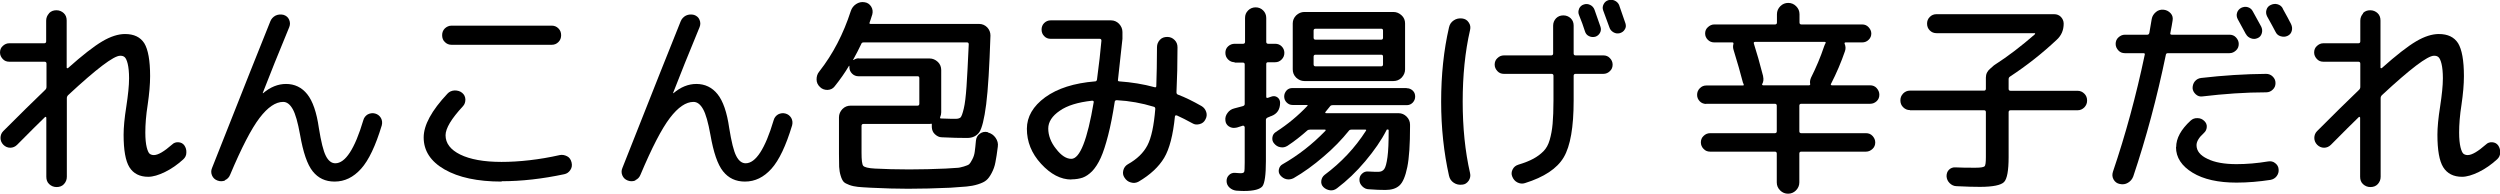 <?xml version="1.0" encoding="UTF-8"?><svg id="_レイヤー_2" xmlns="http://www.w3.org/2000/svg" width="146.22" height="11.34" viewBox="0 0 146.22 11.34"><g id="_レイヤー_1-2"><g><path d="m2.87.77c.12-.12.26-.17.43-.17s.31.06.43.17.17.26.17.43v2.75s0,.03.03.04c.02,0,.04,0,.05-.01.84-.75,1.51-1.27,2-1.56s.94-.43,1.33-.43c.53,0,.9.18,1.13.54.22.36.34,1,.34,1.92,0,.49-.05,1.04-.14,1.66-.1.63-.14,1.18-.14,1.64,0,.37.03.65.08.86.05.2.11.33.17.38.06.05.15.08.25.08.25,0,.6-.21,1.07-.62.1-.1.23-.14.37-.13s.26.07.34.18c.09.13.13.27.12.43,0,.16-.07.29-.18.39-.34.31-.7.56-1.07.74-.37.18-.7.28-.98.28-.5,0-.87-.19-1.1-.56s-.34-1.01-.34-1.9c0-.42.05-.97.16-1.66.1-.66.16-1.21.16-1.64,0-.36-.03-.64-.08-.85-.05-.2-.11-.33-.18-.39s-.15-.08-.26-.08c-.38,0-1.39.77-3.04,2.3-.06.06-.08.12-.08.18v4.6c0,.17-.06.31-.17.43s-.26.17-.43.17-.31-.06-.43-.17-.17-.26-.17-.43v-3.46s-.01-.03-.03-.04c-.02-.01-.03-.01-.04,0-.33.32-.88.86-1.64,1.63-.11.11-.25.17-.4.17s-.29-.06-.4-.17c-.11-.11-.17-.25-.17-.4s.05-.29.16-.4c.94-.94,1.76-1.75,2.46-2.42.05-.05.07-.1.07-.17v-1.36c0-.07-.04-.11-.11-.11H.54c-.15,0-.28-.05-.38-.16s-.16-.23-.16-.38.05-.28.16-.38.23-.16.38-.16h2.05c.07,0,.11-.04.11-.11v-1.21c0-.17.06-.31.17-.43Z"/><path d="m13.18,10.55c-.15.06-.3.07-.46.01s-.26-.16-.32-.3c-.06-.14-.06-.29,0-.43,1.81-4.57,2.94-7.43,3.41-8.58.06-.15.16-.26.31-.34.15-.07.31-.08.47-.04.15.05.26.14.32.28s.07.28.01.43c-.63,1.53-1.15,2.81-1.55,3.85,0,.02,0,.02.01.02h.01c.42-.36.87-.54,1.34-.54.5,0,.92.2,1.24.6.32.4.55,1.06.68,1.98.13.8.26,1.34.41,1.63.14.28.33.43.55.43.59,0,1.14-.84,1.64-2.52.04-.15.13-.26.26-.34.14-.07.28-.09.43-.05.15.04.26.13.34.26.07.13.09.27.05.43-.36,1.19-.76,2.04-1.21,2.54s-.96.75-1.55.75c-.54,0-.96-.2-1.28-.6s-.56-1.11-.74-2.14c-.13-.72-.27-1.22-.43-1.5-.16-.28-.34-.42-.56-.42-.44,0-.9.31-1.38.94s-1.05,1.73-1.72,3.32c-.06.15-.16.26-.31.32Z"/><path d="m29.34,10.62c-1.41,0-2.52-.24-3.34-.71-.82-.47-1.22-1.1-1.22-1.87,0-.72.46-1.57,1.39-2.56.11-.12.25-.18.42-.19.17,0,.32.04.44.14.12.1.18.22.19.38,0,.16-.04.29-.14.4-.68.73-1.02,1.3-1.02,1.7,0,.47.29.85.86,1.13s1.38.43,2.41.43,2.22-.13,3.41-.4c.15-.03.29,0,.43.07s.22.2.26.36.02.31-.07.44c-.09.14-.21.22-.36.25-1.27.27-2.49.41-3.66.41Zm-2.93-9.12h5.86c.15,0,.28.05.39.16s.16.24.16.4-.05.29-.16.4-.24.16-.39.16h-5.86c-.15,0-.28-.05-.39-.16-.11-.1-.16-.24-.16-.4s.05-.29.16-.4c.11-.1.24-.16.39-.16Z"/><path d="m37.18,10.55c-.15.06-.3.07-.46.01s-.26-.16-.32-.3c-.06-.14-.06-.29,0-.43,1.81-4.57,2.94-7.43,3.41-8.58.06-.15.16-.26.31-.34.15-.07.31-.08.47-.04.15.05.26.14.32.28s.07.28.01.43c-.63,1.53-1.15,2.81-1.55,3.85,0,.02,0,.02.01.02h.01c.42-.36.87-.54,1.34-.54.5,0,.92.2,1.24.6.32.4.55,1.06.68,1.98.13.8.26,1.34.41,1.63.14.28.33.43.55.43.59,0,1.14-.84,1.64-2.52.04-.15.13-.26.26-.34.14-.07.28-.09.43-.05.15.04.26.13.34.26.07.13.09.27.05.43-.36,1.19-.76,2.04-1.21,2.54s-.96.75-1.55.75c-.54,0-.96-.2-1.28-.6s-.56-1.11-.74-2.14c-.13-.72-.27-1.22-.43-1.5-.16-.28-.34-.42-.56-.42-.44,0-.9.31-1.38.94s-1.05,1.73-1.72,3.32c-.06.15-.16.26-.31.32Z"/><path d="m57.79,7.75c.18.05.33.15.44.31.11.16.16.33.13.52-.05.38-.09.68-.14.91-.04.23-.12.44-.22.63s-.2.33-.31.42c-.1.09-.27.17-.49.24-.22.07-.45.11-.67.13-.22.02-.54.04-.95.07-.9.04-1.72.06-2.47.06-.64,0-1.37-.02-2.18-.06-.33-.02-.58-.03-.75-.05-.17-.02-.34-.05-.5-.11-.16-.06-.28-.12-.34-.19s-.12-.18-.17-.35c-.05-.16-.08-.34-.09-.52,0-.18-.01-.43-.01-.76v-2.14c0-.18.07-.34.2-.48.14-.14.3-.2.48-.2h3.92c.06,0,.1-.04.1-.11v-1.5c0-.07-.03-.11-.1-.11h-3.46c-.14,0-.27-.05-.37-.15-.1-.1-.16-.22-.16-.37,0,0,0-.02,0-.04,0-.02,0-.03,0-.04,0,0,0-.01-.01-.01s-.02,0-.02.01c-.23.39-.51.79-.84,1.2-.1.13-.24.19-.41.2-.17,0-.32-.05-.44-.17-.13-.12-.2-.27-.2-.44s.04-.33.16-.47c.8-1.02,1.41-2.2,1.84-3.53.06-.18.16-.31.31-.41.15-.1.32-.14.49-.11.17.02.3.11.39.25s.11.3.07.46c-.08.25-.13.41-.16.48-.02.06,0,.08.07.08h6.34c.18,0,.34.07.47.2.13.14.19.3.19.48-.06,1.82-.14,3.16-.25,4.02-.11.86-.25,1.41-.4,1.63-.16.22-.39.34-.71.34-.42,0-.91-.01-1.49-.04-.15,0-.28-.07-.4-.18s-.17-.25-.18-.41v-.11s0-.05,0-.07-.03-.03-.05-.02c-.02,0-.03,0-.05.01h-3.9c-.07,0-.11.04-.11.11v1.57c0,.43.03.69.1.77.07.08.29.14.68.16.58.03,1.24.05,2,.05s1.44-.02,2.14-.05c.3-.02.51-.03.63-.04.12,0,.27-.03.43-.08s.27-.09.32-.14c.05-.05.11-.14.18-.28.07-.13.12-.28.14-.44s.05-.38.07-.65c.02-.18.09-.31.23-.41.14-.1.29-.13.46-.09Zm-7.56-4.33h4.14c.18,0,.34.07.48.2s.2.3.2.48v2.47c0,.09-.02.18-.06.28-.02.06,0,.08.05.08.46.02.75.02.85.02.14,0,.23-.03.29-.08.06-.06.12-.23.19-.52.07-.29.12-.72.16-1.29.04-.57.08-1.39.13-2.47,0-.07-.03-.11-.1-.11h-6.05c-.07,0-.12.03-.14.1-.14.29-.29.59-.47.91,0,0,0,.02,0,.02,0,0,.02,0,.02,0,.09-.06.19-.1.3-.1Z"/><path d="m62.66,10.5c-.62,0-1.21-.31-1.77-.92-.56-.61-.83-1.29-.83-2.05,0-.7.36-1.32,1.07-1.84.72-.52,1.69-.83,2.92-.93.06,0,.09-.03.11-.1.12-.91.21-1.67.26-2.28,0-.07-.03-.11-.1-.11h-2.87c-.15,0-.28-.05-.38-.16-.1-.1-.15-.23-.15-.38s.05-.28.15-.38c.1-.1.23-.16.38-.16h3.53c.18,0,.34.07.47.2.13.14.2.3.2.48v.4c-.16,1.49-.25,2.28-.26,2.38-.02.07.01.11.08.11.71.05,1.4.16,2.06.34.06.02.1,0,.1-.07.02-.65.04-1.4.04-2.27,0-.17.06-.31.17-.43s.26-.17.43-.17.31.06.43.18c.12.12.17.26.17.43,0,.93-.02,1.8-.06,2.63,0,.07.03.12.1.14.4.15.85.37,1.36.66.14.08.23.2.28.35s.03.3-.05.44c-.07.14-.18.23-.34.27s-.29.03-.42-.05c-.34-.19-.65-.34-.91-.46-.02,0-.05,0-.07,0-.02.01-.04.03-.04.05-.11,1.1-.32,1.91-.63,2.43s-.81.99-1.49,1.39c-.14.08-.3.1-.46.05-.16-.04-.28-.14-.37-.28-.09-.13-.11-.27-.07-.43.04-.16.13-.27.26-.35.54-.3.92-.67,1.15-1.11s.38-1.15.46-2.13c0-.07-.03-.12-.1-.13-.69-.21-1.4-.34-2.15-.38-.07,0-.11.03-.12.08-.12.78-.25,1.44-.39,1.98-.14.54-.28.98-.43,1.31s-.32.59-.5.78c-.19.19-.37.31-.56.38-.18.06-.4.1-.66.1Zm1.21-4.61c-.82.09-1.45.28-1.89.59-.44.3-.67.65-.67,1.04s.15.81.46,1.19c.3.39.6.58.89.58.5,0,.94-1.11,1.31-3.32,0-.02,0-.04-.02-.06-.02-.02-.05-.02-.07-.02Z"/><path d="m72.22,3.64c-.15,0-.28-.05-.39-.16s-.16-.24-.16-.39.05-.28.16-.38.24-.15.39-.15h.49c.07,0,.11-.04.11-.11v-1.4c0-.18.06-.32.18-.44.12-.12.27-.18.44-.18s.32.06.44.18.18.27.18.44v1.4c0,.07.04.11.11.11h.41c.15,0,.28.05.38.15s.16.23.16.38-.05.28-.16.39-.23.16-.38.16h-.41c-.07,0-.11.03-.11.1v1.92c0,.06.03.08.1.06.1-.03.16-.06.2-.07.13-.05.25-.03.35.04s.16.18.16.32c0,.39-.17.65-.52.78-.02,0-.06.02-.1.04-.04.02-.07.03-.1.04-.07.03-.11.08-.11.14v2.42c0,.79-.07,1.28-.2,1.46-.14.18-.5.28-1.08.28-.05,0-.2,0-.46-.02-.15-.02-.28-.08-.39-.18-.11-.1-.17-.23-.17-.38,0-.14.04-.25.14-.35.1-.1.22-.14.36-.13.21.02.32.02.34.02.1,0,.17-.03.19-.08s.03-.24.03-.55v-2.06s-.01-.05-.04-.07-.05-.03-.07-.02c-.06.02-.13.04-.22.07-.09.03-.15.05-.19.05-.15.03-.29,0-.41-.08-.12-.08-.19-.2-.2-.35-.02-.16.03-.31.13-.44.1-.14.23-.22.39-.26.08-.02.24-.06.49-.13.08-.02.12-.06.12-.13v-2.32c0-.06-.04-.1-.11-.1h-.49Zm10.06,1.52c.14,0,.25.05.35.14.1.1.14.21.14.35s-.05.25-.14.35c-.1.1-.21.15-.35.15h-4.32c-.08,0-.14.02-.17.07-.11.14-.2.25-.26.32-.04.06-.02.08.05.08h4.22c.18,0,.34.07.47.2s.2.29.2.47v.13c0,1.02-.05,1.81-.16,2.35s-.26.9-.46,1.08-.47.26-.82.26c-.27,0-.59-.01-.96-.04-.15,0-.28-.06-.39-.17s-.17-.23-.17-.38c0-.14.04-.25.14-.35.1-.1.22-.15.35-.14.32.02.52.02.61.02.15,0,.27-.05.35-.16.08-.11.14-.34.19-.7.05-.36.07-.88.07-1.56,0-.04-.02-.06-.05-.06-.05,0-.08.02-.08.05-.3.59-.72,1.19-1.24,1.81s-1.07,1.14-1.65,1.58c-.13.1-.27.14-.41.12s-.28-.08-.39-.19c-.1-.1-.14-.23-.12-.37.02-.14.08-.25.19-.34.97-.72,1.78-1.58,2.42-2.58.03-.05.02-.07-.05-.07h-.78c-.08,0-.14.02-.17.07-.41.51-.9,1.02-1.48,1.51-.58.5-1.16.92-1.75,1.26-.14.07-.28.09-.42.06-.14-.03-.26-.11-.36-.23-.08-.1-.11-.22-.08-.35.03-.13.1-.23.21-.29.91-.52,1.75-1.17,2.51-1.96.02-.02.02-.03.01-.05s-.02-.02-.04-.02h-.86c-.08,0-.14.02-.18.06-.36.32-.74.62-1.15.89-.13.08-.27.11-.41.08-.15-.02-.27-.1-.37-.22-.09-.1-.12-.22-.1-.36s.09-.24.2-.31c.7-.45,1.31-.96,1.84-1.52.04-.04.03-.06-.04-.06h-.82c-.14,0-.25-.05-.35-.15-.1-.1-.14-.22-.14-.35s.05-.25.14-.35.21-.14.35-.14h6.66Zm-5.99-.42c-.18,0-.34-.07-.48-.2-.14-.14-.2-.3-.2-.48V1.37c0-.18.07-.34.2-.47.14-.13.3-.2.48-.2h5.21c.18,0,.34.07.48.2.14.13.2.29.2.47v2.69c0,.18-.07.34-.2.48-.14.14-.3.2-.48.2h-5.21Zm.54-2.95v.42c0,.07.04.11.11.11h3.85c.06,0,.1-.04.1-.11v-.42c0-.07-.03-.11-.1-.11h-3.85c-.07,0-.11.04-.11.11Zm0,1.52v.46c0,.07.04.11.11.11h3.85c.06,0,.1-.04.1-.11v-.46c0-.07-.03-.11-.1-.11h-3.85c-.07,0-.11.04-.11.11Z"/><path d="m85.52,10.8c-.18.02-.34-.01-.49-.11-.15-.1-.24-.23-.28-.41-.3-1.34-.46-2.79-.46-4.34s.15-3,.46-4.34c.04-.18.13-.31.28-.41.15-.1.31-.13.49-.11.16.02.29.09.38.23.1.14.12.29.08.45-.29,1.26-.43,2.66-.43,4.18s.14,2.91.43,4.18c.04.16.01.31-.08.45-.1.14-.22.22-.38.23Zm2.44-6.48c-.15,0-.28-.05-.38-.16s-.16-.23-.16-.38.05-.28.16-.38c.1-.1.23-.16.38-.16h2.77c.07,0,.11-.04.11-.11v-1.63c0-.17.06-.31.17-.43.12-.12.26-.17.43-.17s.31.06.43.17c.12.12.17.26.17.43v1.63c0,.07.04.11.11.11h1.63c.15,0,.28.05.38.16.1.1.16.23.16.38s-.05.28-.16.38c-.1.1-.23.16-.38.16h-1.63c-.07,0-.11.04-.11.11v1.45c0,1.55-.19,2.66-.58,3.32-.39.66-1.15,1.16-2.27,1.51-.15.05-.3.03-.44-.04s-.24-.19-.3-.34c-.06-.14-.05-.28.02-.42.07-.14.18-.23.34-.28.37-.11.66-.23.88-.35.22-.12.41-.26.58-.43s.29-.39.37-.67c.08-.28.14-.59.17-.94.03-.35.05-.8.05-1.36v-1.45c0-.07-.04-.11-.11-.11h-2.77Zm4.4-3.82c.06-.12.15-.2.28-.24.13-.04.25-.03.37.03.12.06.2.15.25.28.18.52.3.85.35,1,.04.12.03.24-.03.35-.06.11-.15.19-.28.23-.13.03-.25.02-.37-.04-.12-.06-.19-.15-.23-.28-.09-.28-.2-.6-.35-.96-.05-.12-.04-.24.01-.36Zm2.35-.17l.36,1.04c.04.13.03.25-.04.35-.06.11-.16.18-.29.22-.13.03-.25.02-.37-.05s-.2-.16-.24-.29c-.02-.06-.14-.39-.36-.98-.05-.13-.04-.25.02-.37s.15-.2.28-.24c.13-.04.25-.03.38.03.12.06.21.15.26.28Z"/><path d="m99.8,6.08c-.15,0-.28-.05-.38-.15s-.16-.23-.16-.38.05-.28.16-.39.23-.16.38-.16h2.12c.07,0,.09-.02.06-.07,0-.02-.02-.05-.04-.1-.14-.54-.32-1.18-.55-1.92-.03-.1-.04-.21-.01-.32.02-.07,0-.11-.06-.11h-1.06c-.14,0-.27-.05-.37-.15-.1-.1-.16-.22-.16-.37s.05-.27.16-.37.23-.16.37-.16h3.56c.07,0,.11-.04.11-.11v-.49c0-.18.07-.34.2-.47.13-.13.29-.19.46-.19s.33.06.46.19c.13.13.2.28.2.47v.49c0,.07.04.11.11.11h3.56c.14,0,.27.05.37.16s.16.23.16.37-.05.27-.16.37c-.1.1-.23.15-.37.15h-.98s-.04,0-.05.03c-.01.02-.01.04,0,.05.06.14.07.29.02.43-.22.64-.49,1.28-.82,1.92-.02.02-.02.03,0,.05.01.02.03.03.05.03h2.24c.15,0,.28.05.38.16s.16.24.16.39-.05.28-.16.38-.23.15-.38.15h-4.03c-.07,0-.11.04-.11.11v1.5c0,.07.04.11.11.11h3.79c.15,0,.28.05.38.16s.16.23.16.38-.05.28-.16.38-.23.16-.38.16h-3.79c-.07,0-.11.04-.11.11v1.69c0,.18-.07.34-.2.47-.13.13-.29.19-.46.19s-.33-.06-.46-.19c-.13-.13-.2-.28-.2-.47v-1.69c0-.07-.04-.11-.11-.11h-3.79c-.15,0-.28-.05-.38-.16-.1-.1-.16-.23-.16-.38s.05-.28.16-.38c.1-.1.23-.16.38-.16h3.79c.07,0,.11-.04.11-.11v-1.5c0-.07-.04-.11-.11-.11h-4.03Zm3.32-1.61c.04.17.02.32-.05.44-.02.02-.02.03,0,.05.01.02.03.03.05.03h2.68c.06,0,.09-.03.07-.1-.02-.1,0-.22.05-.34.3-.6.56-1.21.77-1.84.03-.09.06-.14.07-.16.04-.06.03-.1-.04-.1h-4.07c-.06,0-.09.03-.07.1.17.53.35,1.16.54,1.9Z"/><path d="m111.71,6.44c-.16,0-.29-.06-.4-.17-.11-.11-.16-.24-.16-.4s.05-.28.16-.4c.11-.11.24-.17.4-.17h4.34c.06,0,.1-.04.1-.11v-.65c0-.22.09-.39.26-.53.04-.03.09-.08.16-.14.02-.02.05-.05.1-.08.78-.5,1.56-1.1,2.34-1.78.02-.02.02-.03.02-.05,0-.02-.01-.02-.03-.02h-5.74c-.15,0-.28-.05-.39-.16-.11-.11-.16-.24-.16-.4,0-.15.05-.28.16-.39s.24-.16.39-.16h6.88c.16,0,.29.05.4.16.1.11.16.24.16.39,0,.38-.13.69-.4.94-.86.81-1.78,1.53-2.74,2.16-.06.04-.08.09-.08.16v.56c0,.07.04.11.11.11h3.92c.16,0,.29.06.4.17.11.11.16.24.16.4s-.05.28-.16.4c-.11.11-.24.17-.4.17h-3.92c-.07,0-.11.04-.11.11v2.63c0,.79-.09,1.28-.27,1.46-.18.18-.65.28-1.41.28-.33,0-.78-.01-1.36-.04-.16,0-.3-.07-.41-.18-.11-.11-.17-.24-.18-.4,0-.15.04-.28.14-.38s.23-.15.38-.14c.34.02.74.02,1.18.02.29,0,.46-.03.52-.08s.08-.24.08-.54v-2.63c0-.07-.03-.11-.1-.11h-4.34Z"/><path d="m123.98,10.76c-.16-.03-.28-.12-.36-.26-.08-.14-.09-.29-.04-.45.74-2.18,1.36-4.46,1.86-6.84.02-.06,0-.1-.07-.1h-1.09c-.15,0-.28-.05-.38-.16s-.16-.23-.16-.38.05-.28.16-.38.23-.16.38-.16h1.31c.06,0,.1-.03.12-.1.03-.18.08-.45.14-.82.03-.17.12-.3.25-.41s.29-.15.46-.13c.16.02.29.09.4.21s.14.27.11.43c-.02.16-.07.4-.13.72-.02.06.01.1.08.1h3.38c.15,0,.28.05.38.16s.16.23.16.38-.05.28-.16.38-.23.16-.38.16h-3.6c-.07,0-.11.03-.12.08-.52,2.52-1.16,4.9-1.91,7.13-.06.16-.16.28-.31.37s-.31.11-.48.07Zm3.3-2.16c0-.51.28-1.03.85-1.55.11-.1.25-.15.4-.14.16,0,.29.06.4.17.1.1.15.21.14.35s-.06.25-.17.35c-.29.26-.43.5-.43.71,0,.33.21.6.64.8.42.21.99.31,1.7.31.58,0,1.2-.05,1.86-.16.14-.02.28,0,.4.1.12.09.19.21.2.35.02.15-.02.29-.11.41-.09.12-.21.19-.36.22-.66.1-1.32.16-1.99.16-1.07,0-1.93-.19-2.57-.58-.64-.39-.97-.89-.97-1.49Zm.96-3.44c0-.15.04-.29.13-.4.1-.12.22-.18.37-.2,1.3-.15,2.56-.23,3.8-.24.15,0,.28.05.39.16s.16.23.16.38-.05.28-.16.38c-.1.1-.23.16-.38.16-1.22,0-2.47.09-3.74.24-.14.02-.27-.02-.38-.12-.11-.1-.18-.22-.19-.36Zm3.12-3.16c-.27-.5-.43-.79-.48-.88-.06-.12-.08-.24-.04-.37s.12-.22.24-.29c.13-.06.26-.08.39-.04s.23.12.29.24c.28.5.44.8.49.89.06.12.08.25.04.39s-.12.24-.25.29c-.13.06-.26.06-.39.01-.13-.05-.23-.13-.29-.25Zm2.15-1.5c.22.4.39.7.49.91.06.13.08.26.04.4-.04.14-.12.23-.25.29-.13.06-.26.06-.4.02-.14-.04-.24-.13-.3-.26-.1-.2-.27-.5-.49-.9-.06-.12-.08-.25-.04-.38.04-.14.12-.23.25-.29.13-.06.26-.08.4-.04.14.04.24.12.31.25Z"/><path d="m138.2.77c.12-.12.26-.17.43-.17s.31.06.43.17.17.26.17.43v2.75s0,.03.03.04c.02,0,.04,0,.05-.01.84-.75,1.51-1.27,2-1.56s.94-.43,1.33-.43c.53,0,.9.18,1.13.54.22.36.34,1,.34,1.92,0,.49-.05,1.04-.14,1.66-.1.63-.14,1.18-.14,1.64,0,.37.03.65.08.86.05.2.11.33.17.38.06.05.15.08.25.08.25,0,.6-.21,1.07-.62.1-.1.23-.14.37-.13s.26.07.34.18c.09.13.13.27.12.43,0,.16-.07.29-.18.39-.34.31-.7.56-1.07.74-.37.18-.7.28-.98.28-.5,0-.87-.19-1.1-.56s-.34-1.01-.34-1.9c0-.42.05-.97.16-1.66.1-.66.16-1.21.16-1.64,0-.36-.03-.64-.08-.85-.05-.2-.11-.33-.18-.39s-.15-.08-.26-.08c-.38,0-1.39.77-3.04,2.3-.06.06-.08.12-.08.18v4.6c0,.17-.06.31-.17.43s-.26.17-.43.17-.31-.06-.43-.17-.17-.26-.17-.43v-3.46s-.01-.03-.03-.04c-.02-.01-.03-.01-.04,0-.33.32-.88.86-1.64,1.63-.11.11-.25.17-.4.17s-.29-.06-.4-.17c-.11-.11-.17-.25-.17-.4s.05-.29.16-.4c.94-.94,1.76-1.75,2.46-2.42.05-.05.07-.1.07-.17v-1.36c0-.07-.04-.11-.11-.11h-2.05c-.15,0-.28-.05-.38-.16s-.16-.23-.16-.38.05-.28.16-.38.23-.16.38-.16h2.05c.07,0,.11-.04.11-.11v-1.21c0-.17.06-.31.17-.43Z"/></g></g></svg>